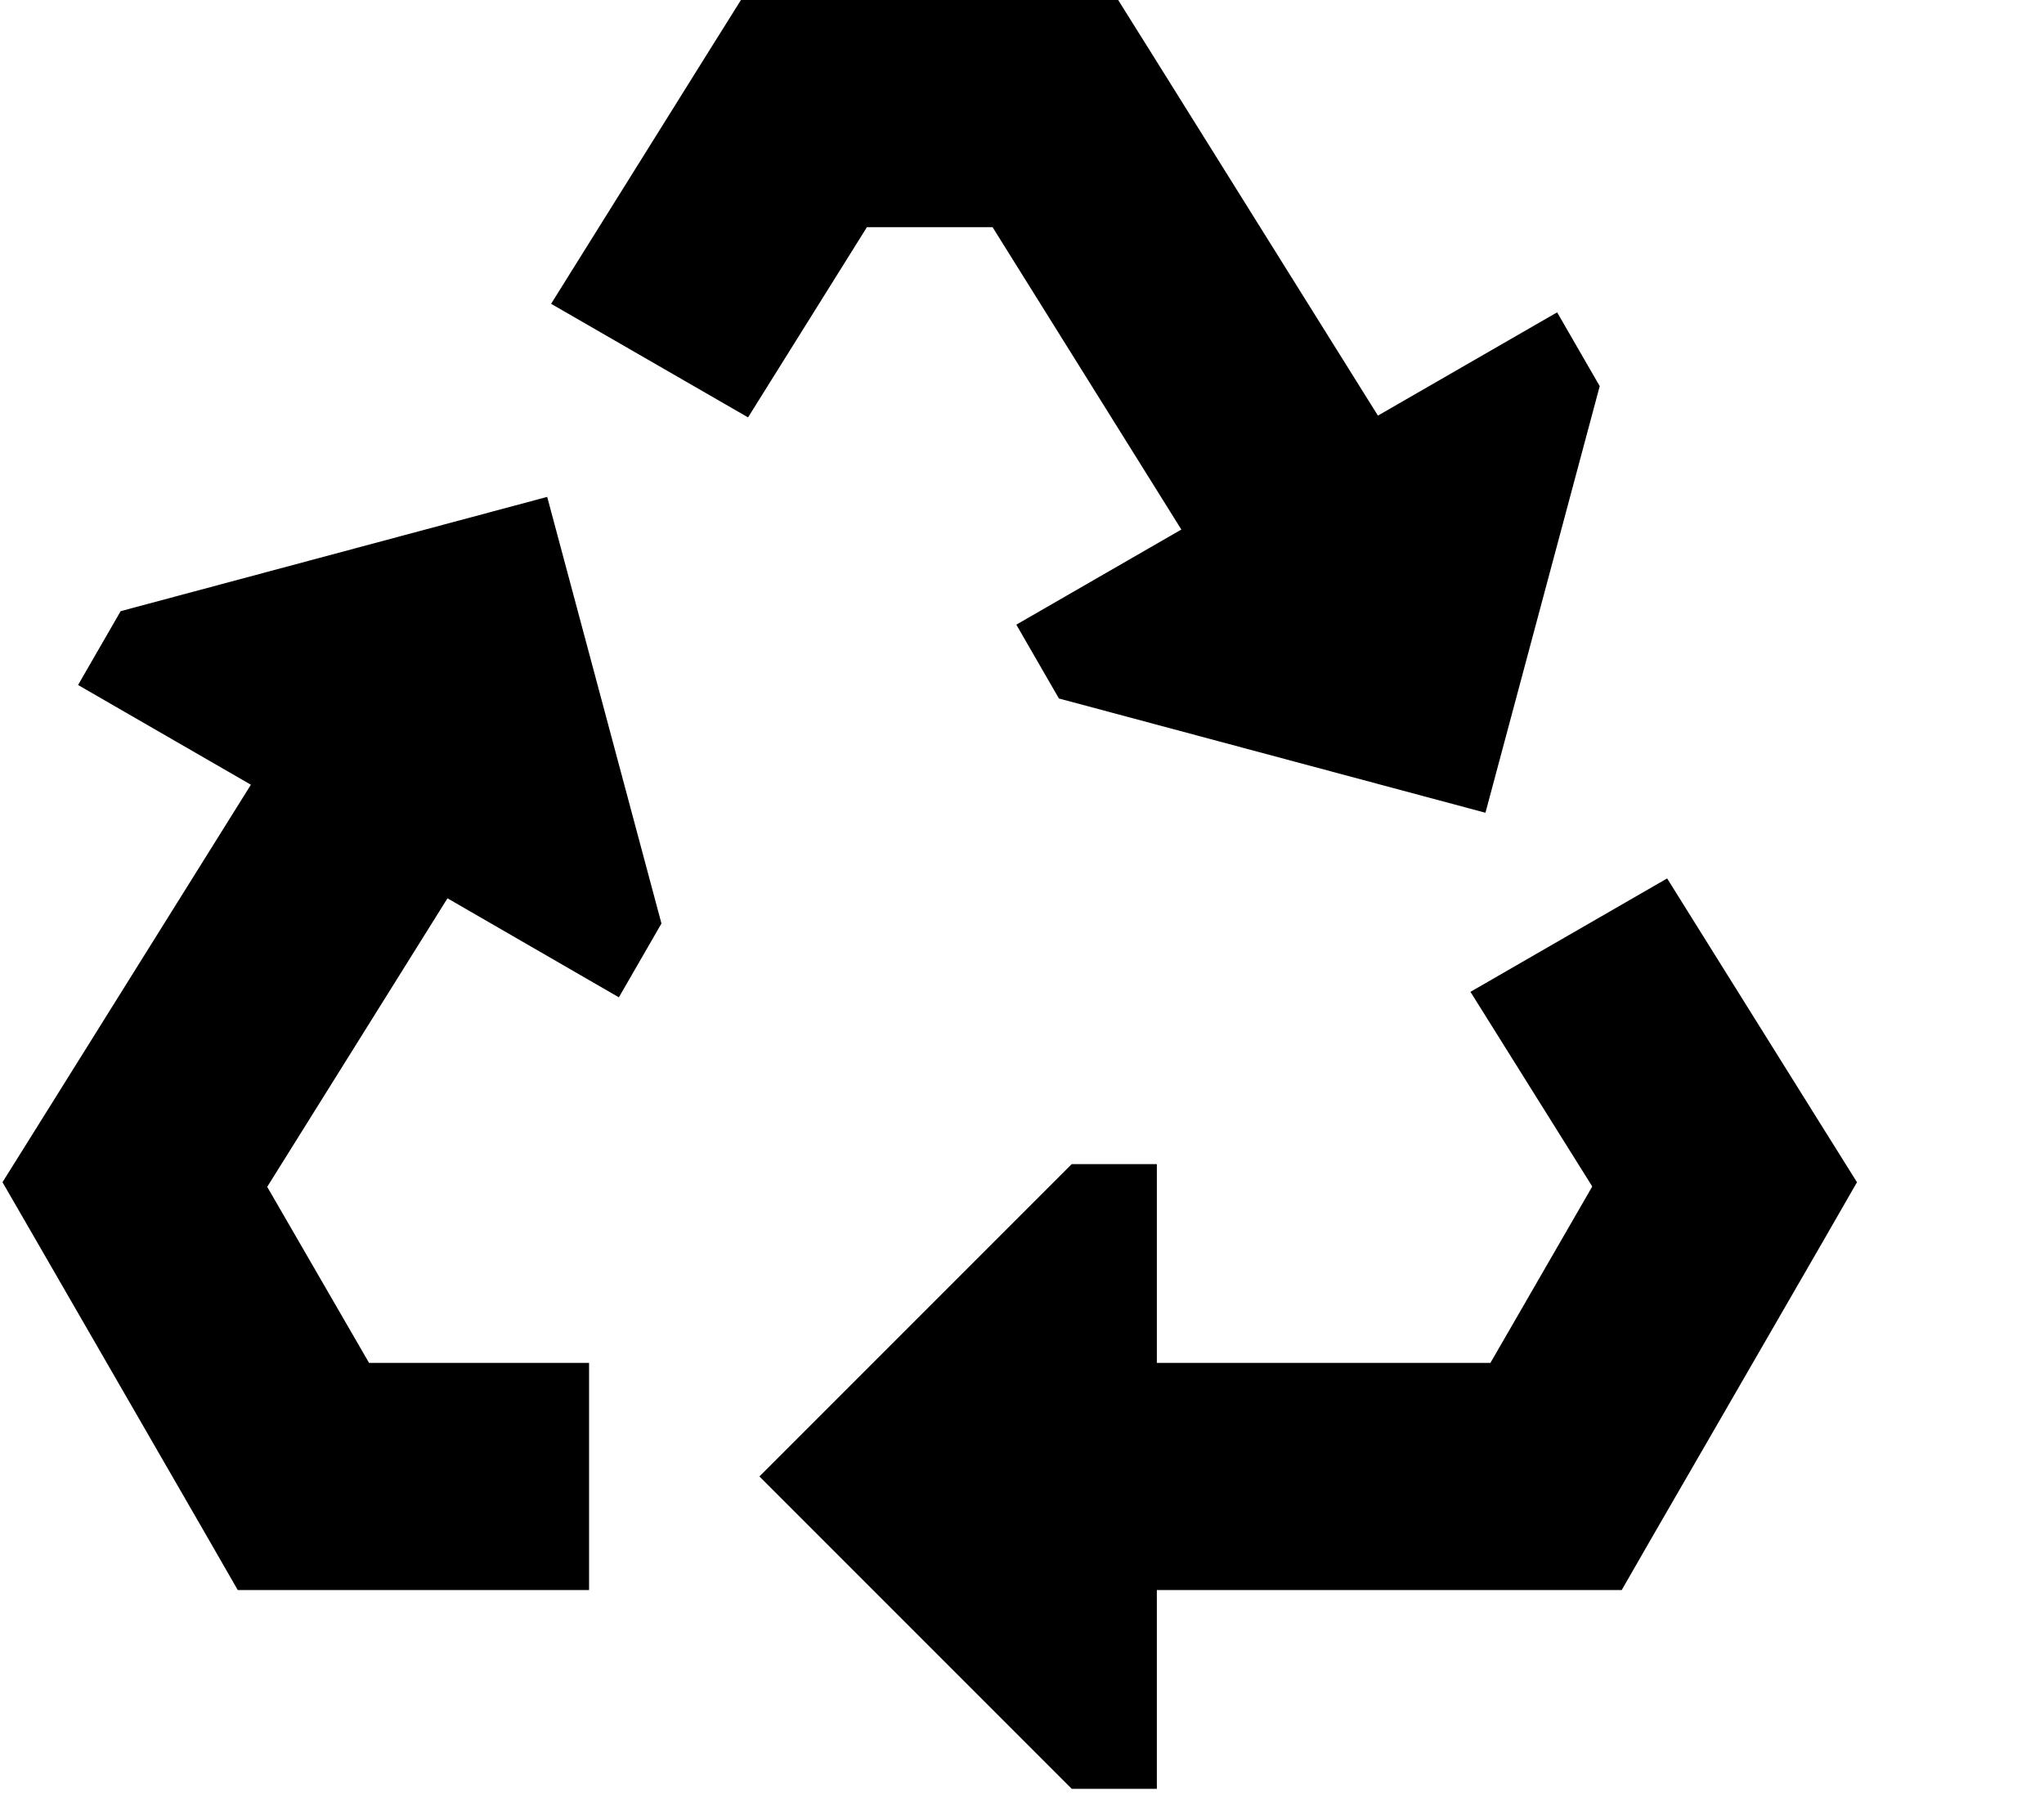 <svg xmlns="http://www.w3.org/2000/svg" viewBox="0 0 576 512"><!--! Font Awesome Pro 6.3.0 by @fontawesome - https://fontawesome.com License - https://fontawesome.com/license (Commercial License) Copyright 2023 Fonticons, Inc. --><path d="M315.1 0l9.4 15 63.8 102.1L438.8 88l12 20.8L418.6 229 298.4 196.8l-12-20.8 46.5-26.8L279.7 64l-35.4 0-33.5 53.6-55.5-32L199.4 15l9.4-15 17.7 0 70.8 0 17.7 0zm99.2 279.5l55.5-32 43.3 69.3 10.2 16.3-9.6 16.7-32 55.4L466.2 432 457 448H438.5L326 448v56H302l-88-88 88-88h24v56l94 0 6.3-10.9 22.4-38.8-34.3-54.8zM70.7 221.1L22 193l12-20.8L154.2 140l32.2 120.2-12 20.8-48.3-27.9L75.3 334.4 104 384l62 0v64l-80.5 0L67 448l-9.2-16L10.3 349.7 .7 333.1l10.2-16.3 59.8-95.7z"/></svg>
